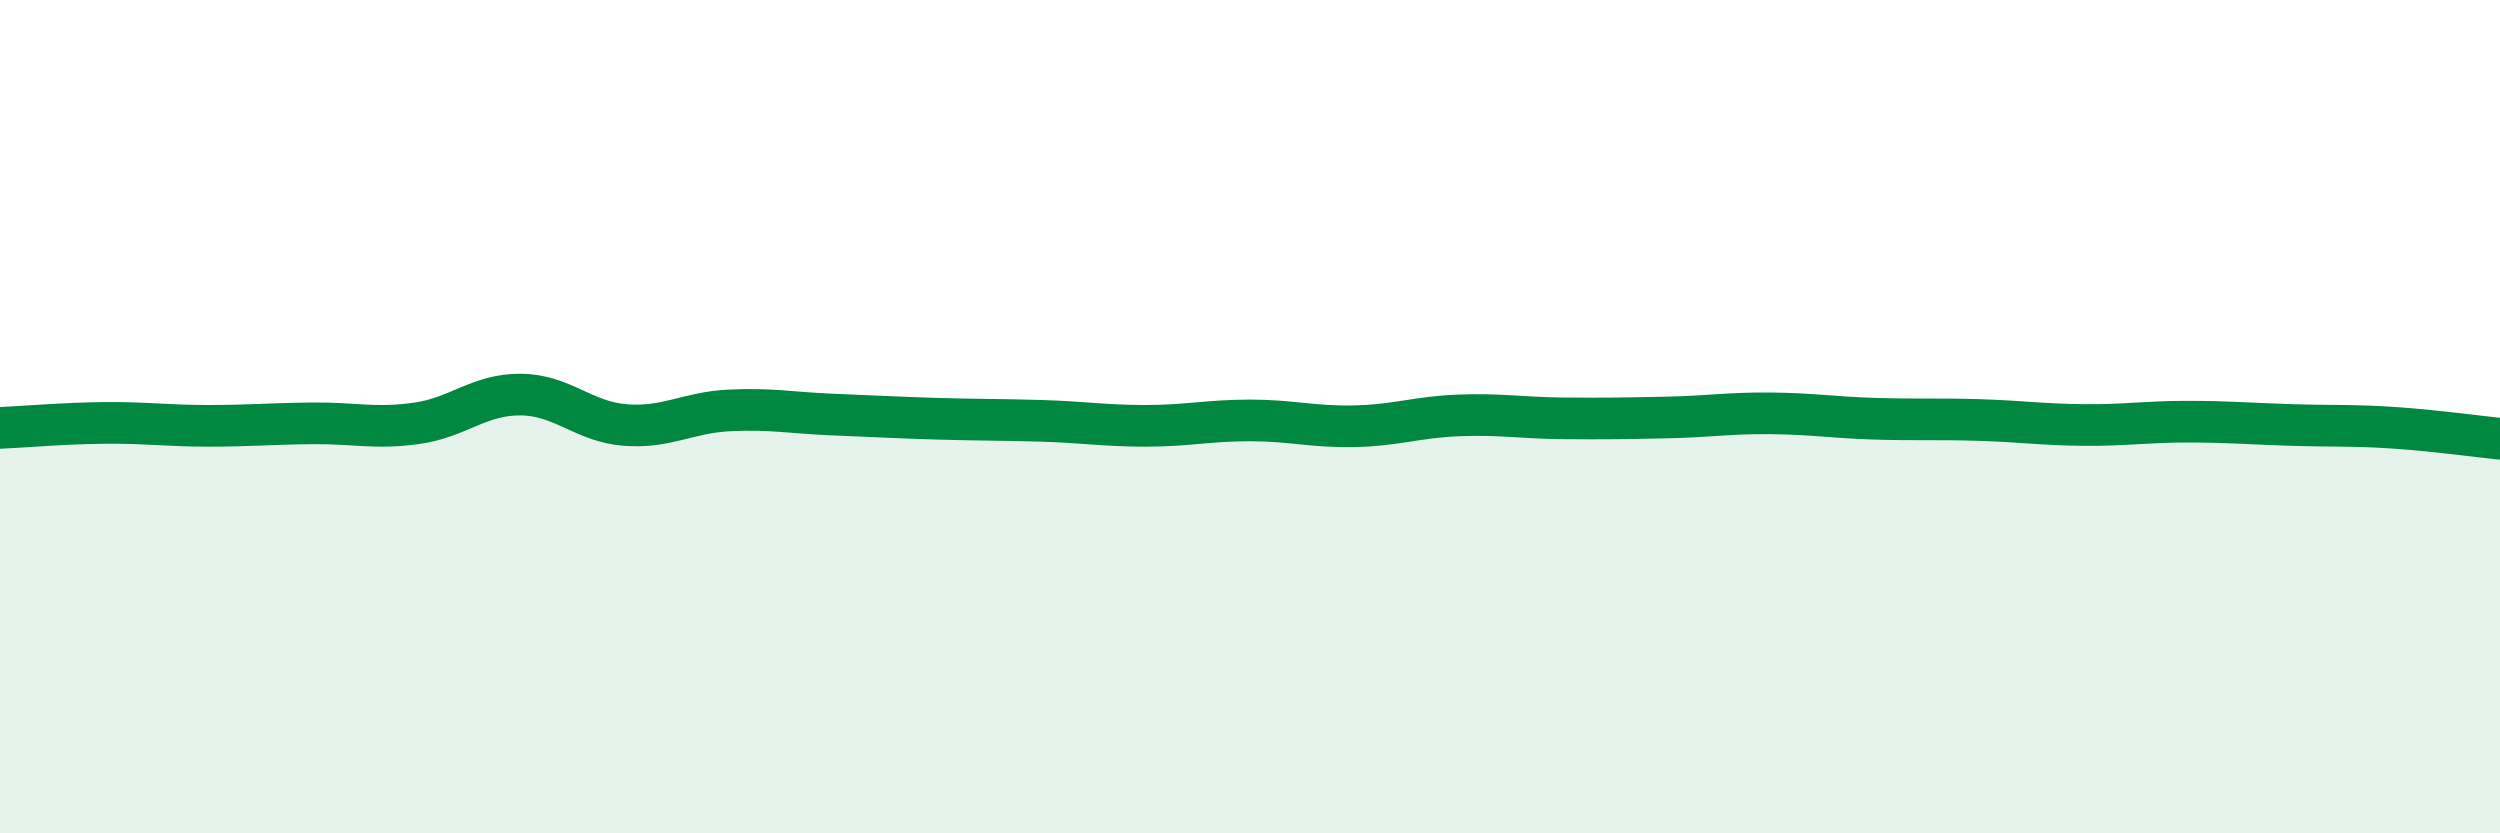 
    <svg width="60" height="20" viewBox="0 0 60 20" xmlns="http://www.w3.org/2000/svg">
      <path
        d="M 0,10.27 C 0.5,10.25 1.5,10.16 2.5,10.15 C 3.5,10.14 4,10.22 5,10.22 C 6,10.22 6.5,10.17 7.5,10.16 C 8.5,10.15 9,10.3 10,10.16 C 11,10.02 11.5,9.46 12.5,9.47 C 13.5,9.48 14,10.12 15,10.2 C 16,10.28 16.5,9.9 17.5,9.85 C 18.5,9.8 19,9.91 20,9.95 C 21,9.99 21.5,10.02 22.5,10.05 C 23.5,10.08 24,10.07 25,10.1 C 26,10.13 26.5,10.22 27.5,10.22 C 28.5,10.22 29,10.09 30,10.09 C 31,10.09 31.5,10.25 32.5,10.23 C 33.5,10.21 34,10.01 35,9.97 C 36,9.93 36.5,10.03 37.5,10.04 C 38.5,10.05 39,10.04 40,10.02 C 41,10 41.5,9.91 42.5,9.92 C 43.5,9.93 44,10.02 45,10.05 C 46,10.08 46.5,10.05 47.5,10.08 C 48.5,10.11 49,10.19 50,10.2 C 51,10.21 51.5,10.12 52.5,10.12 C 53.5,10.12 54,10.17 55,10.2 C 56,10.23 56.5,10.2 57.5,10.27 C 58.5,10.34 59.5,10.48 60,10.53L60 20L0 20Z"
        fill="#008740"
        opacity="0.1"
        stroke-linecap="round"
        stroke-linejoin="round"
      />
      <path
        d="M 0,10.27 C 0.5,10.25 1.5,10.16 2.5,10.15 C 3.5,10.14 4,10.22 5,10.22 C 6,10.22 6.5,10.17 7.5,10.16 C 8.5,10.15 9,10.3 10,10.16 C 11,10.02 11.5,9.46 12.5,9.47 C 13.5,9.48 14,10.12 15,10.2 C 16,10.28 16.5,9.9 17.5,9.85 C 18.5,9.8 19,9.91 20,9.95 C 21,9.99 21.5,10.02 22.5,10.05 C 23.5,10.08 24,10.07 25,10.1 C 26,10.13 26.5,10.22 27.5,10.22 C 28.5,10.22 29,10.09 30,10.09 C 31,10.09 31.5,10.25 32.5,10.23 C 33.5,10.21 34,10.01 35,9.97 C 36,9.93 36.5,10.03 37.5,10.04 C 38.5,10.05 39,10.04 40,10.02 C 41,10 41.5,9.91 42.5,9.92 C 43.5,9.93 44,10.02 45,10.05 C 46,10.08 46.5,10.05 47.5,10.08 C 48.5,10.11 49,10.19 50,10.2 C 51,10.21 51.5,10.12 52.5,10.12 C 53.5,10.12 54,10.17 55,10.2 C 56,10.23 56.5,10.2 57.5,10.27 C 58.5,10.34 59.5,10.48 60,10.53"
        stroke="#008740"
        stroke-width="1"
        fill="none"
        stroke-linecap="round"
        stroke-linejoin="round"
      />
    </svg>
  